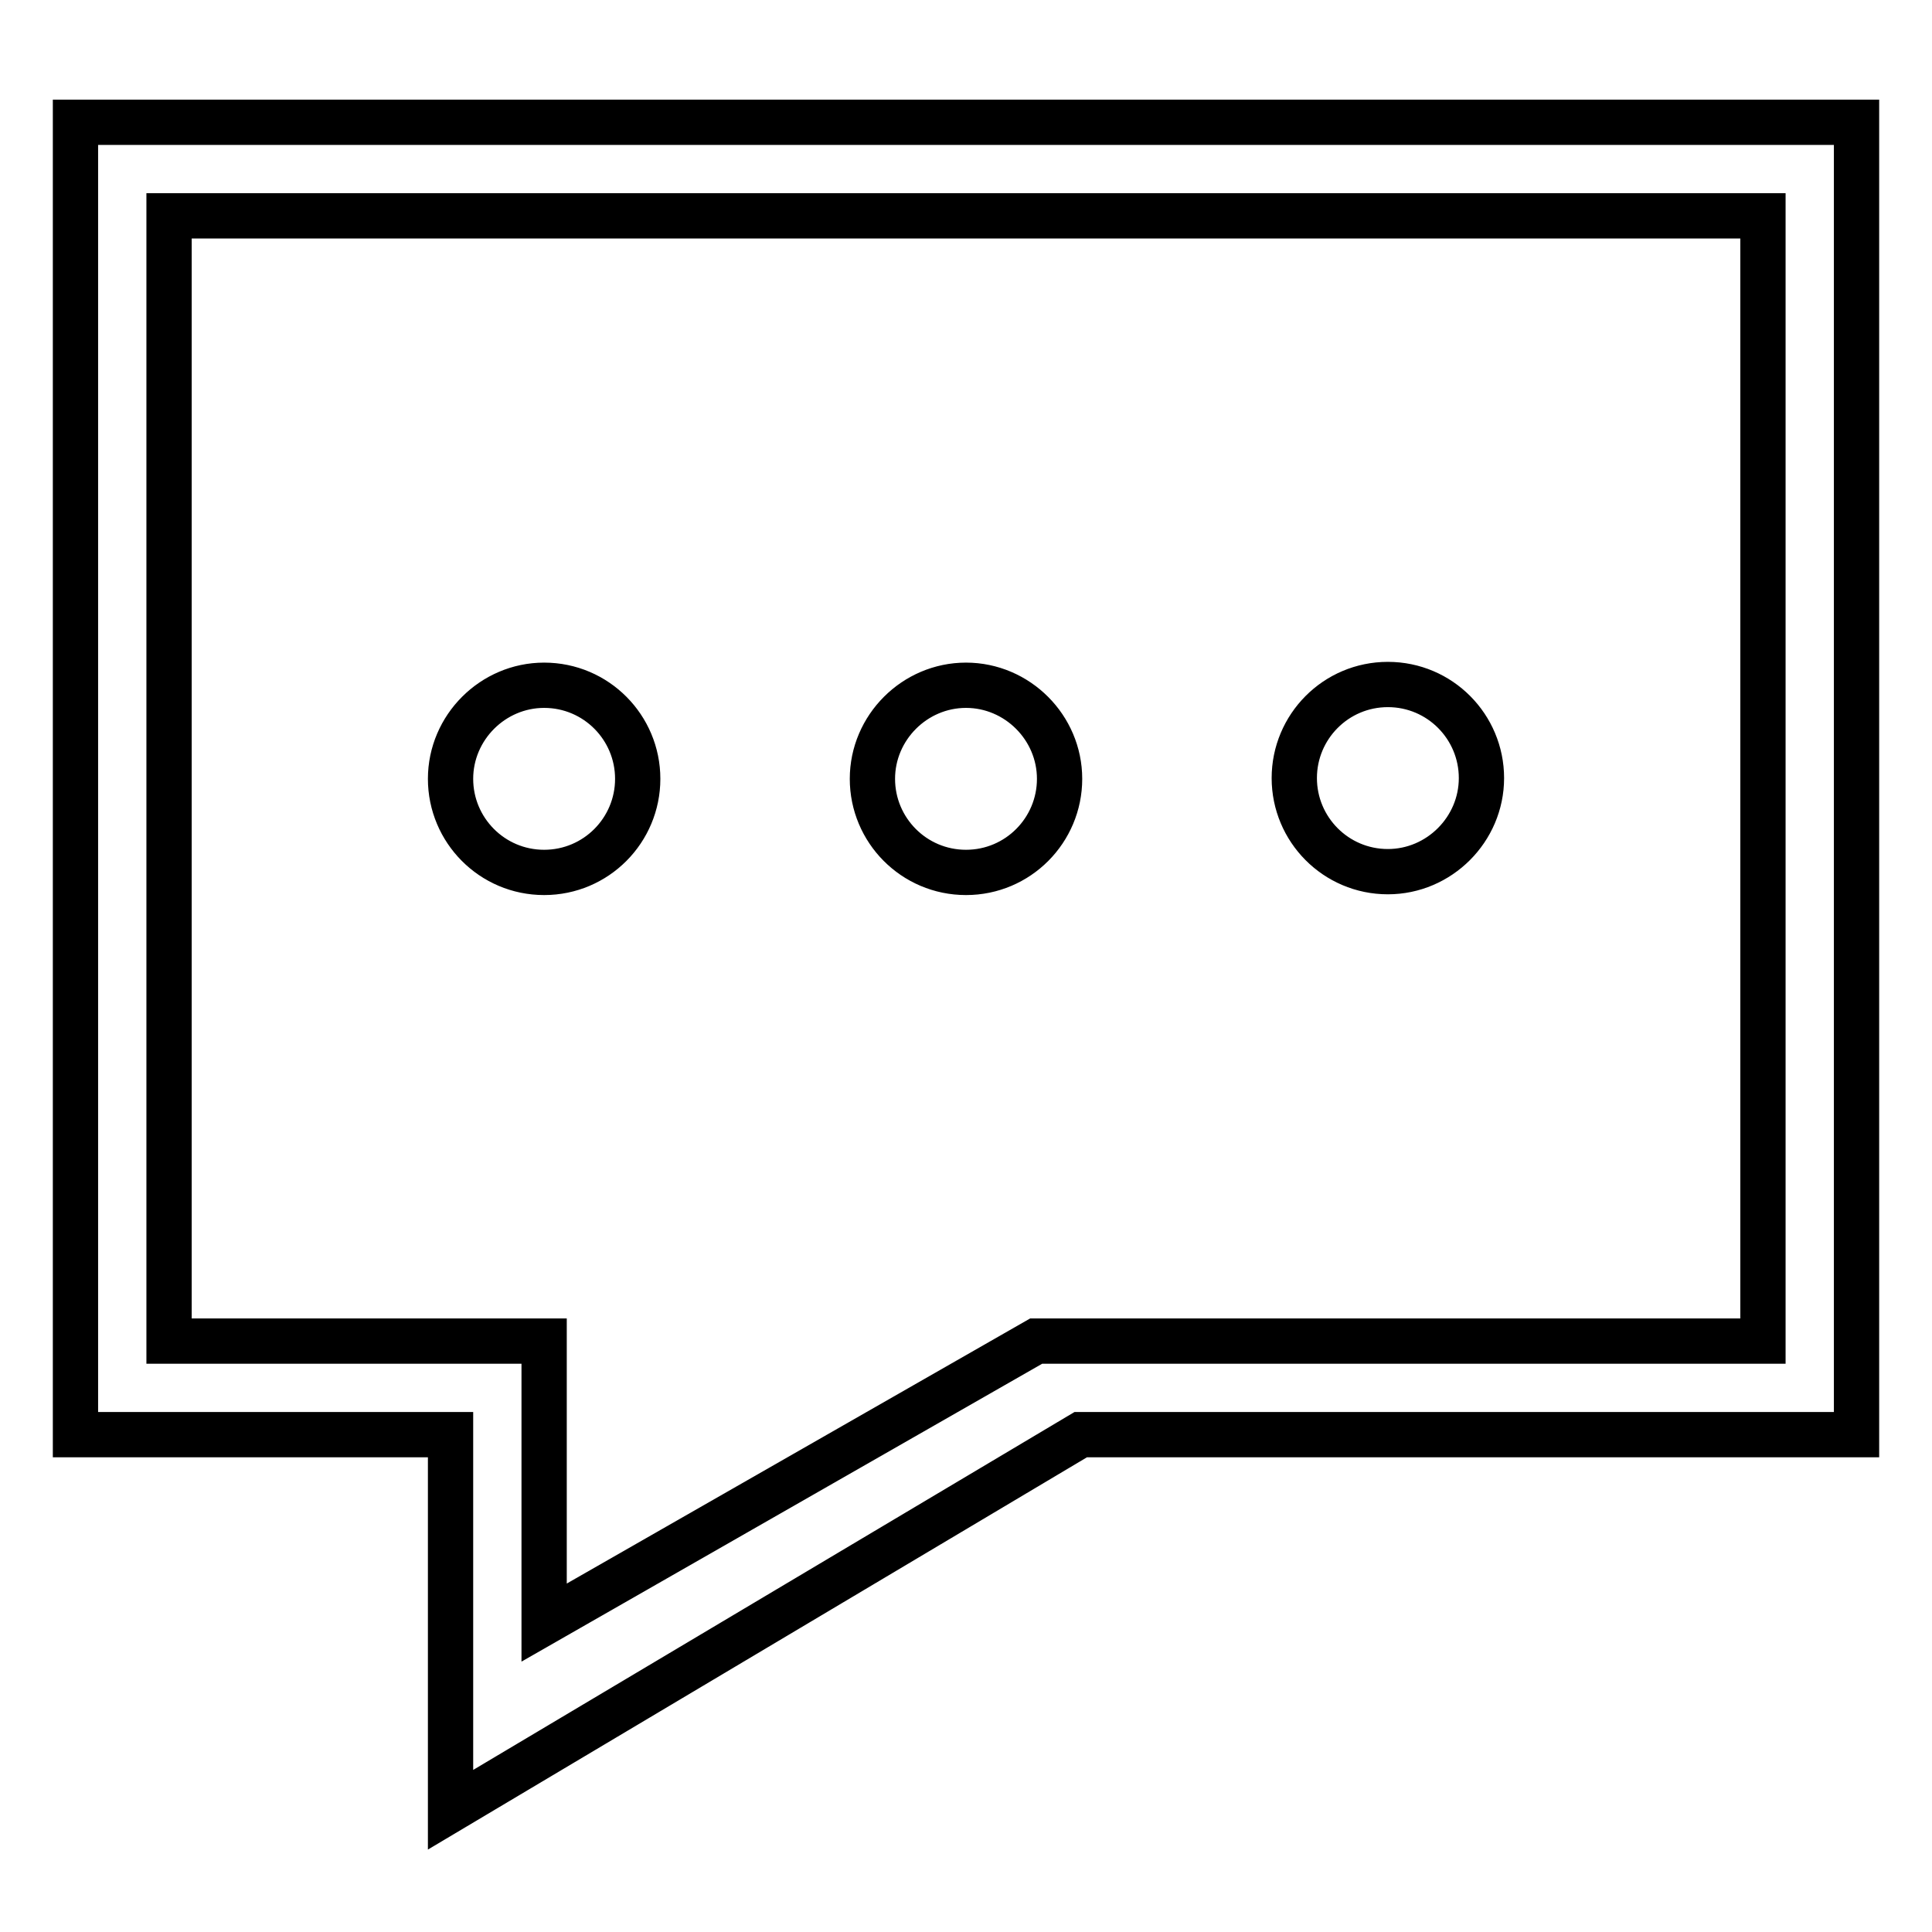 <?xml version="1.0" encoding="utf-8"?>
<!-- Svg Vector Icons : http://www.onlinewebfonts.com/icon -->
<!DOCTYPE svg PUBLIC "-//W3C//DTD SVG 1.1//EN" "http://www.w3.org/Graphics/SVG/1.1/DTD/svg11.dtd">
<svg version="1.1" xmlns="http://www.w3.org/2000/svg" xmlns:xlink="http://www.w3.org/1999/xlink" x="0px" y="0px" viewBox="0 0 256 256" enable-background="new 0 0 256 256" xml:space="preserve">
<g> <path stroke-width="6" fill-opacity="0" stroke="#000000"  d="M143.2,190.1l-83.5,49.7v-49.7H10V16.2h236v173.9H143.2z M233.6,28.6H22.4v149.1h49.7v37.3l65.2-37.3h96.3 L233.6,28.6L233.6,28.6z M128,115.6c-6.9,0-12.4-5.6-12.4-12.4s5.6-12.4,12.4-12.4s12.4,5.6,12.4,12.4S134.9,115.6,128,115.6z  M183.9,90.7c6.9,0,12.4,5.6,12.4,12.4s-5.6,12.4-12.4,12.4c-6.9,0-12.4-5.6-12.4-12.4S177,90.7,183.9,90.7z M72.1,115.6 c-6.9,0-12.4-5.6-12.4-12.4s5.6-12.4,12.4-12.4c6.9,0,12.4,5.6,12.4,12.4S79,115.6,72.1,115.6z"/></g>
</svg>